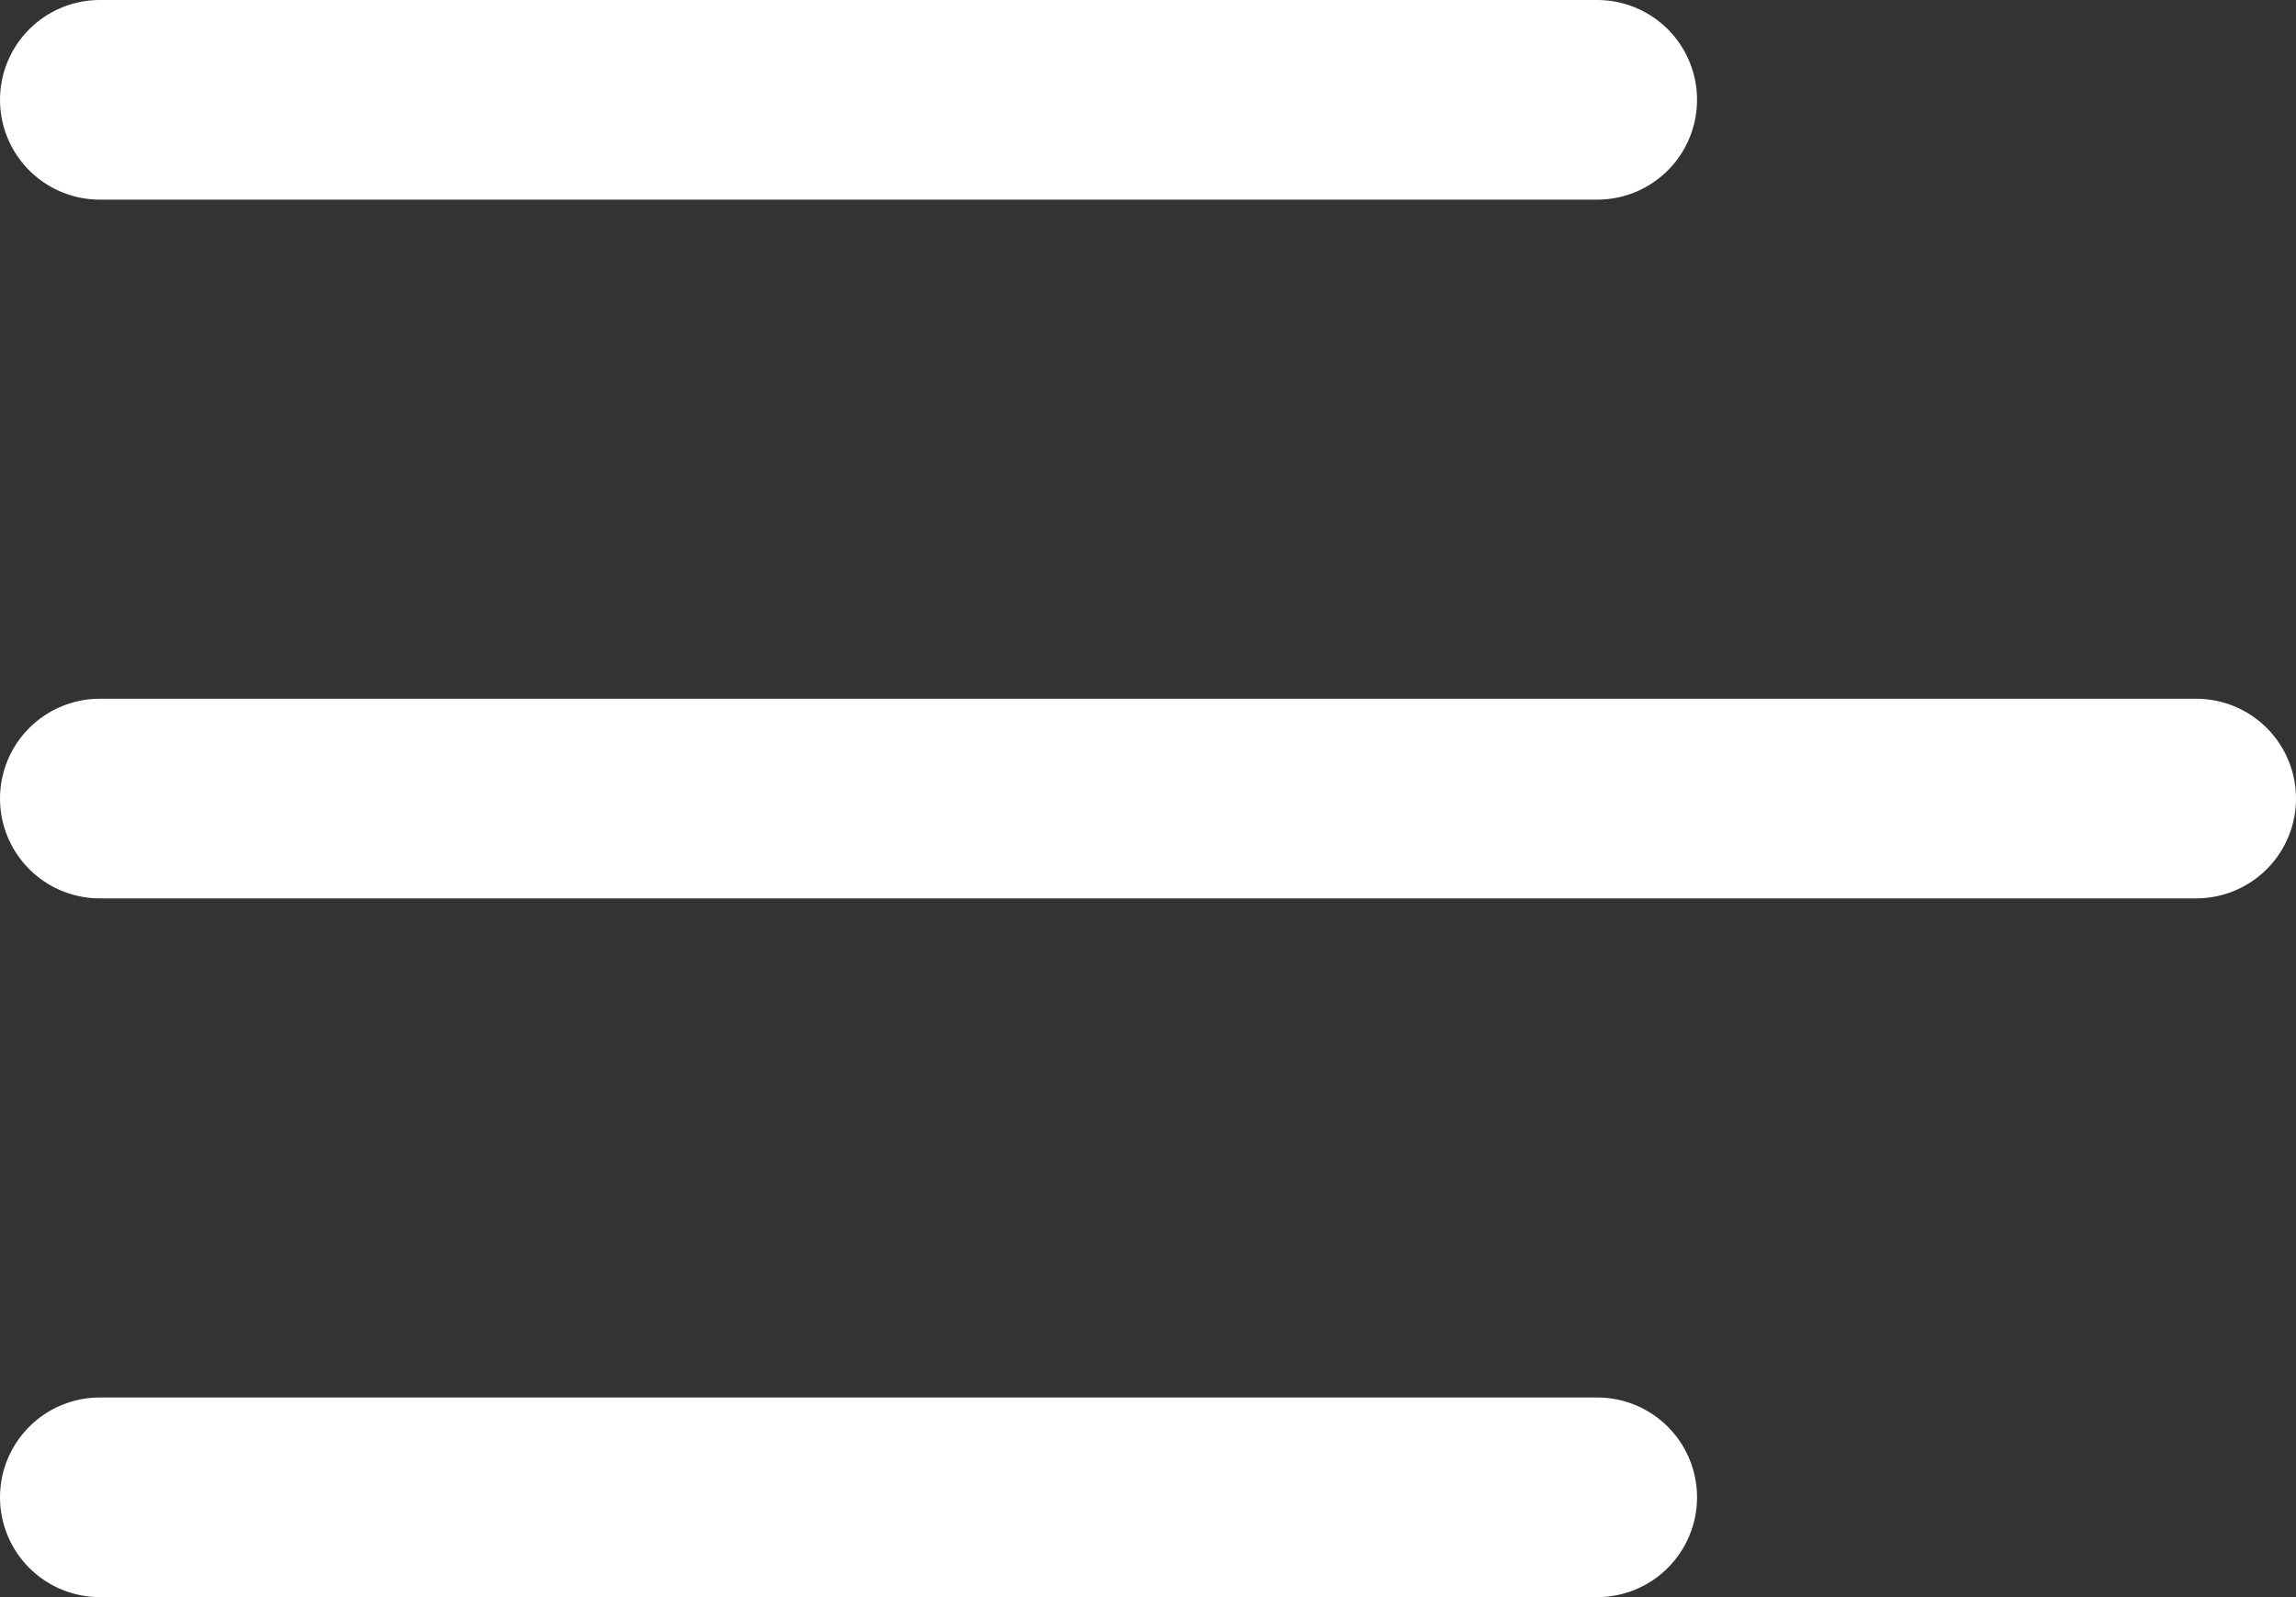 <svg width="23" height="16" viewBox="0 0 23 16" fill="none" xmlns="http://www.w3.org/2000/svg">
<rect x="0" y="0" width="23" height="16" fill="#333333" stroke="none"/>
<path d="M16 1L1 1" stroke="white" stroke-width="2" stroke-linecap="round"/>
<path d="M22 8L1 8" stroke="white" stroke-width="2" stroke-linecap="round"/>
<path d="M16 15L1 15" stroke="white" stroke-width="2" stroke-linecap="round"/>
</svg>
